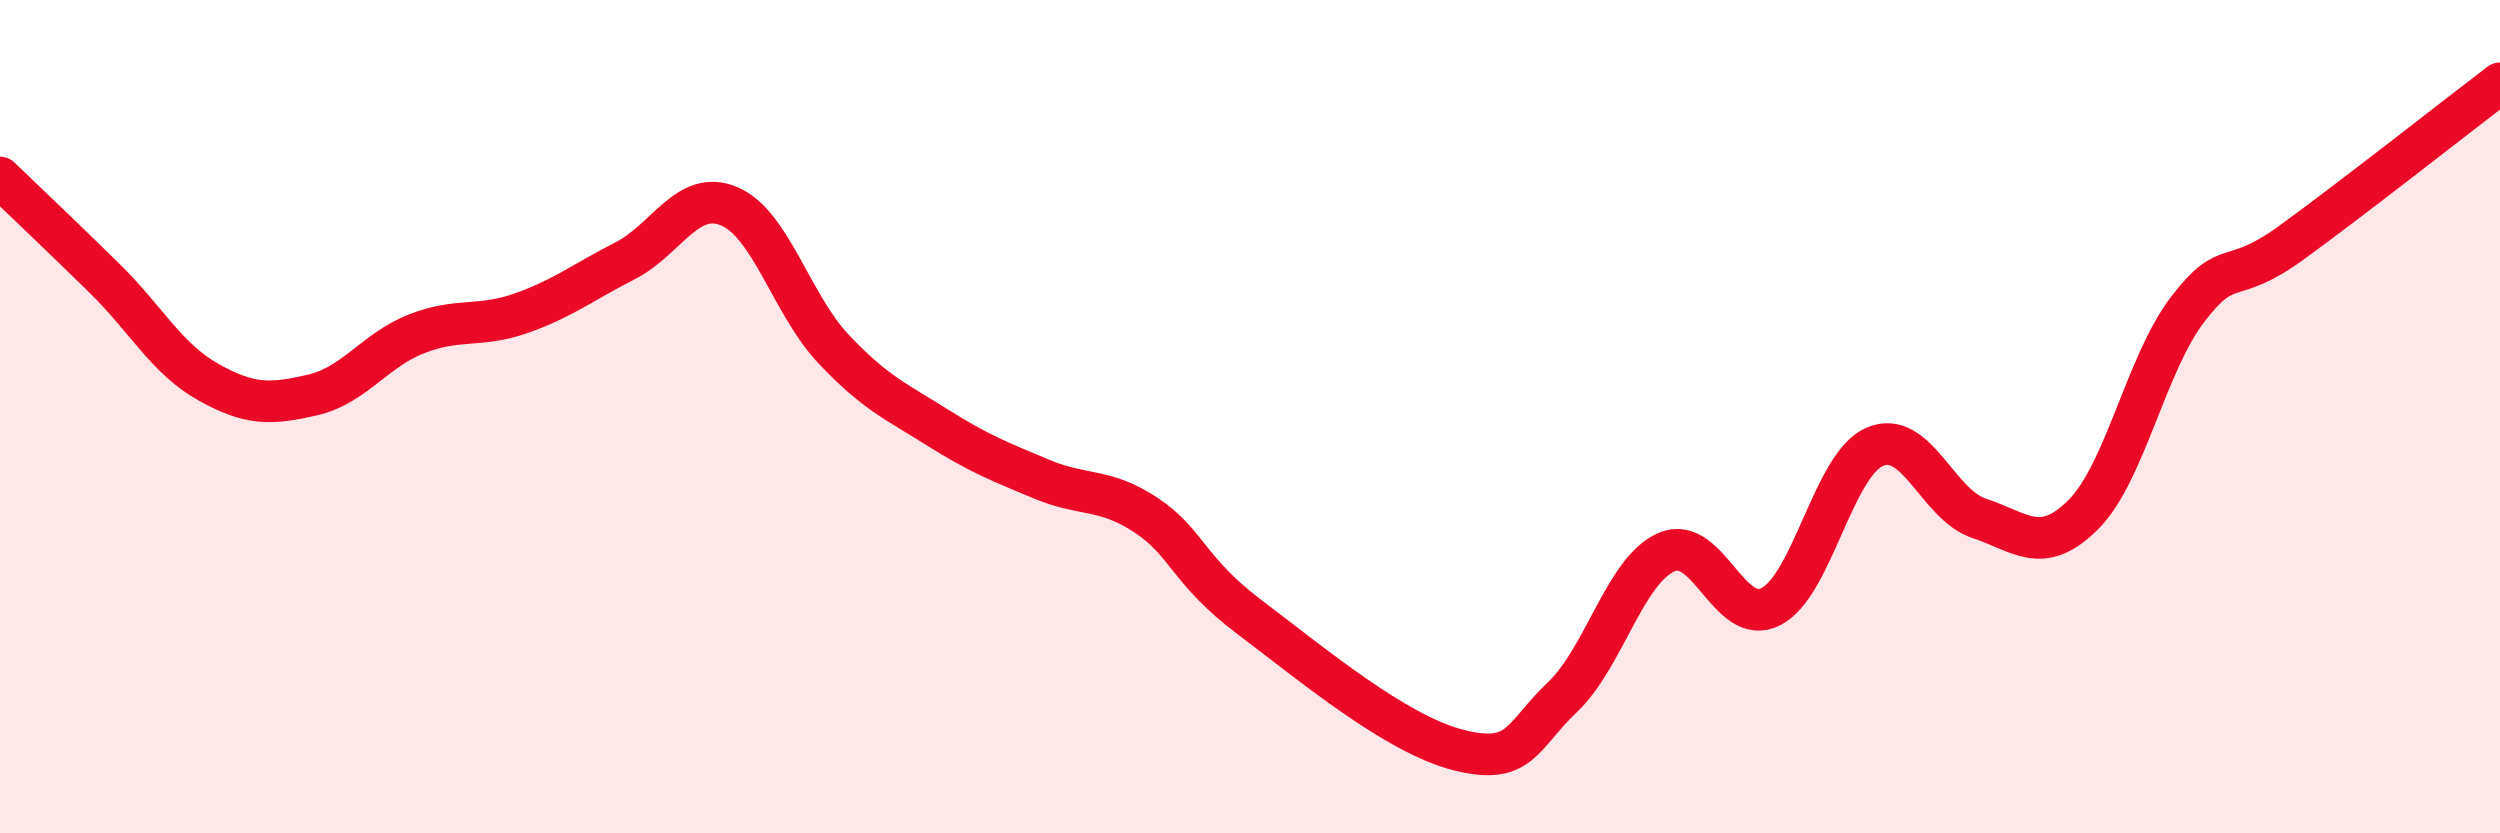 
    <svg width="60" height="20" viewBox="0 0 60 20" xmlns="http://www.w3.org/2000/svg">
      <path
        d="M 0,4.26 C 0.5,4.74 1.5,5.69 2.5,6.67 C 3.5,7.65 4,8.61 5,9.17 C 6,9.73 6.5,9.71 7.5,9.48 C 8.5,9.25 9,8.4 10,8.01 C 11,7.62 11.5,7.87 12.5,7.52 C 13.5,7.17 14,6.77 15,6.26 C 16,5.75 16.5,4.53 17.5,4.95 C 18.5,5.37 19,7.31 20,8.37 C 21,9.43 21.5,9.63 22.5,10.26 C 23.5,10.89 24,11.08 25,11.5 C 26,11.92 26.5,11.7 27.5,12.36 C 28.5,13.02 28.5,13.69 30,14.82 C 31.5,15.95 33.5,17.62 35,18 C 36.5,18.38 36.5,17.68 37.5,16.73 C 38.5,15.78 39,13.68 40,13.25 C 41,12.82 41.5,15.07 42.5,14.56 C 43.5,14.05 44,11.14 45,10.72 C 46,10.3 46.5,12.11 47.5,12.44 C 48.5,12.77 49,13.35 50,12.35 C 51,11.35 51.5,8.74 52.5,7.43 C 53.5,6.12 53.5,6.91 55,5.82 C 56.5,4.73 59,2.76 60,2L60 20L0 20Z"
        fill="#EB0A25"
        opacity="0.1"
        stroke-linecap="round"
        stroke-linejoin="round"
      />
      <path
        d="M 0,4.26 C 0.5,4.74 1.5,5.69 2.5,6.67 C 3.5,7.65 4,8.61 5,9.17 C 6,9.73 6.5,9.71 7.5,9.48 C 8.5,9.25 9,8.4 10,8.01 C 11,7.62 11.5,7.87 12.5,7.52 C 13.5,7.17 14,6.77 15,6.26 C 16,5.75 16.5,4.53 17.5,4.95 C 18.5,5.37 19,7.31 20,8.37 C 21,9.43 21.5,9.63 22.5,10.26 C 23.5,10.89 24,11.08 25,11.5 C 26,11.92 26.5,11.7 27.5,12.36 C 28.5,13.02 28.5,13.69 30,14.82 C 31.5,15.95 33.5,17.62 35,18 C 36.5,18.38 36.5,17.68 37.5,16.73 C 38.5,15.78 39,13.68 40,13.25 C 41,12.82 41.5,15.07 42.5,14.56 C 43.5,14.05 44,11.14 45,10.72 C 46,10.3 46.5,12.11 47.5,12.44 C 48.5,12.77 49,13.35 50,12.35 C 51,11.35 51.5,8.74 52.5,7.43 C 53.5,6.12 53.5,6.91 55,5.82 C 56.5,4.73 59,2.76 60,2"
        stroke="#EB0A25"
        stroke-width="1"
        fill="none"
        stroke-linecap="round"
        stroke-linejoin="round"
      />
    </svg>
  
